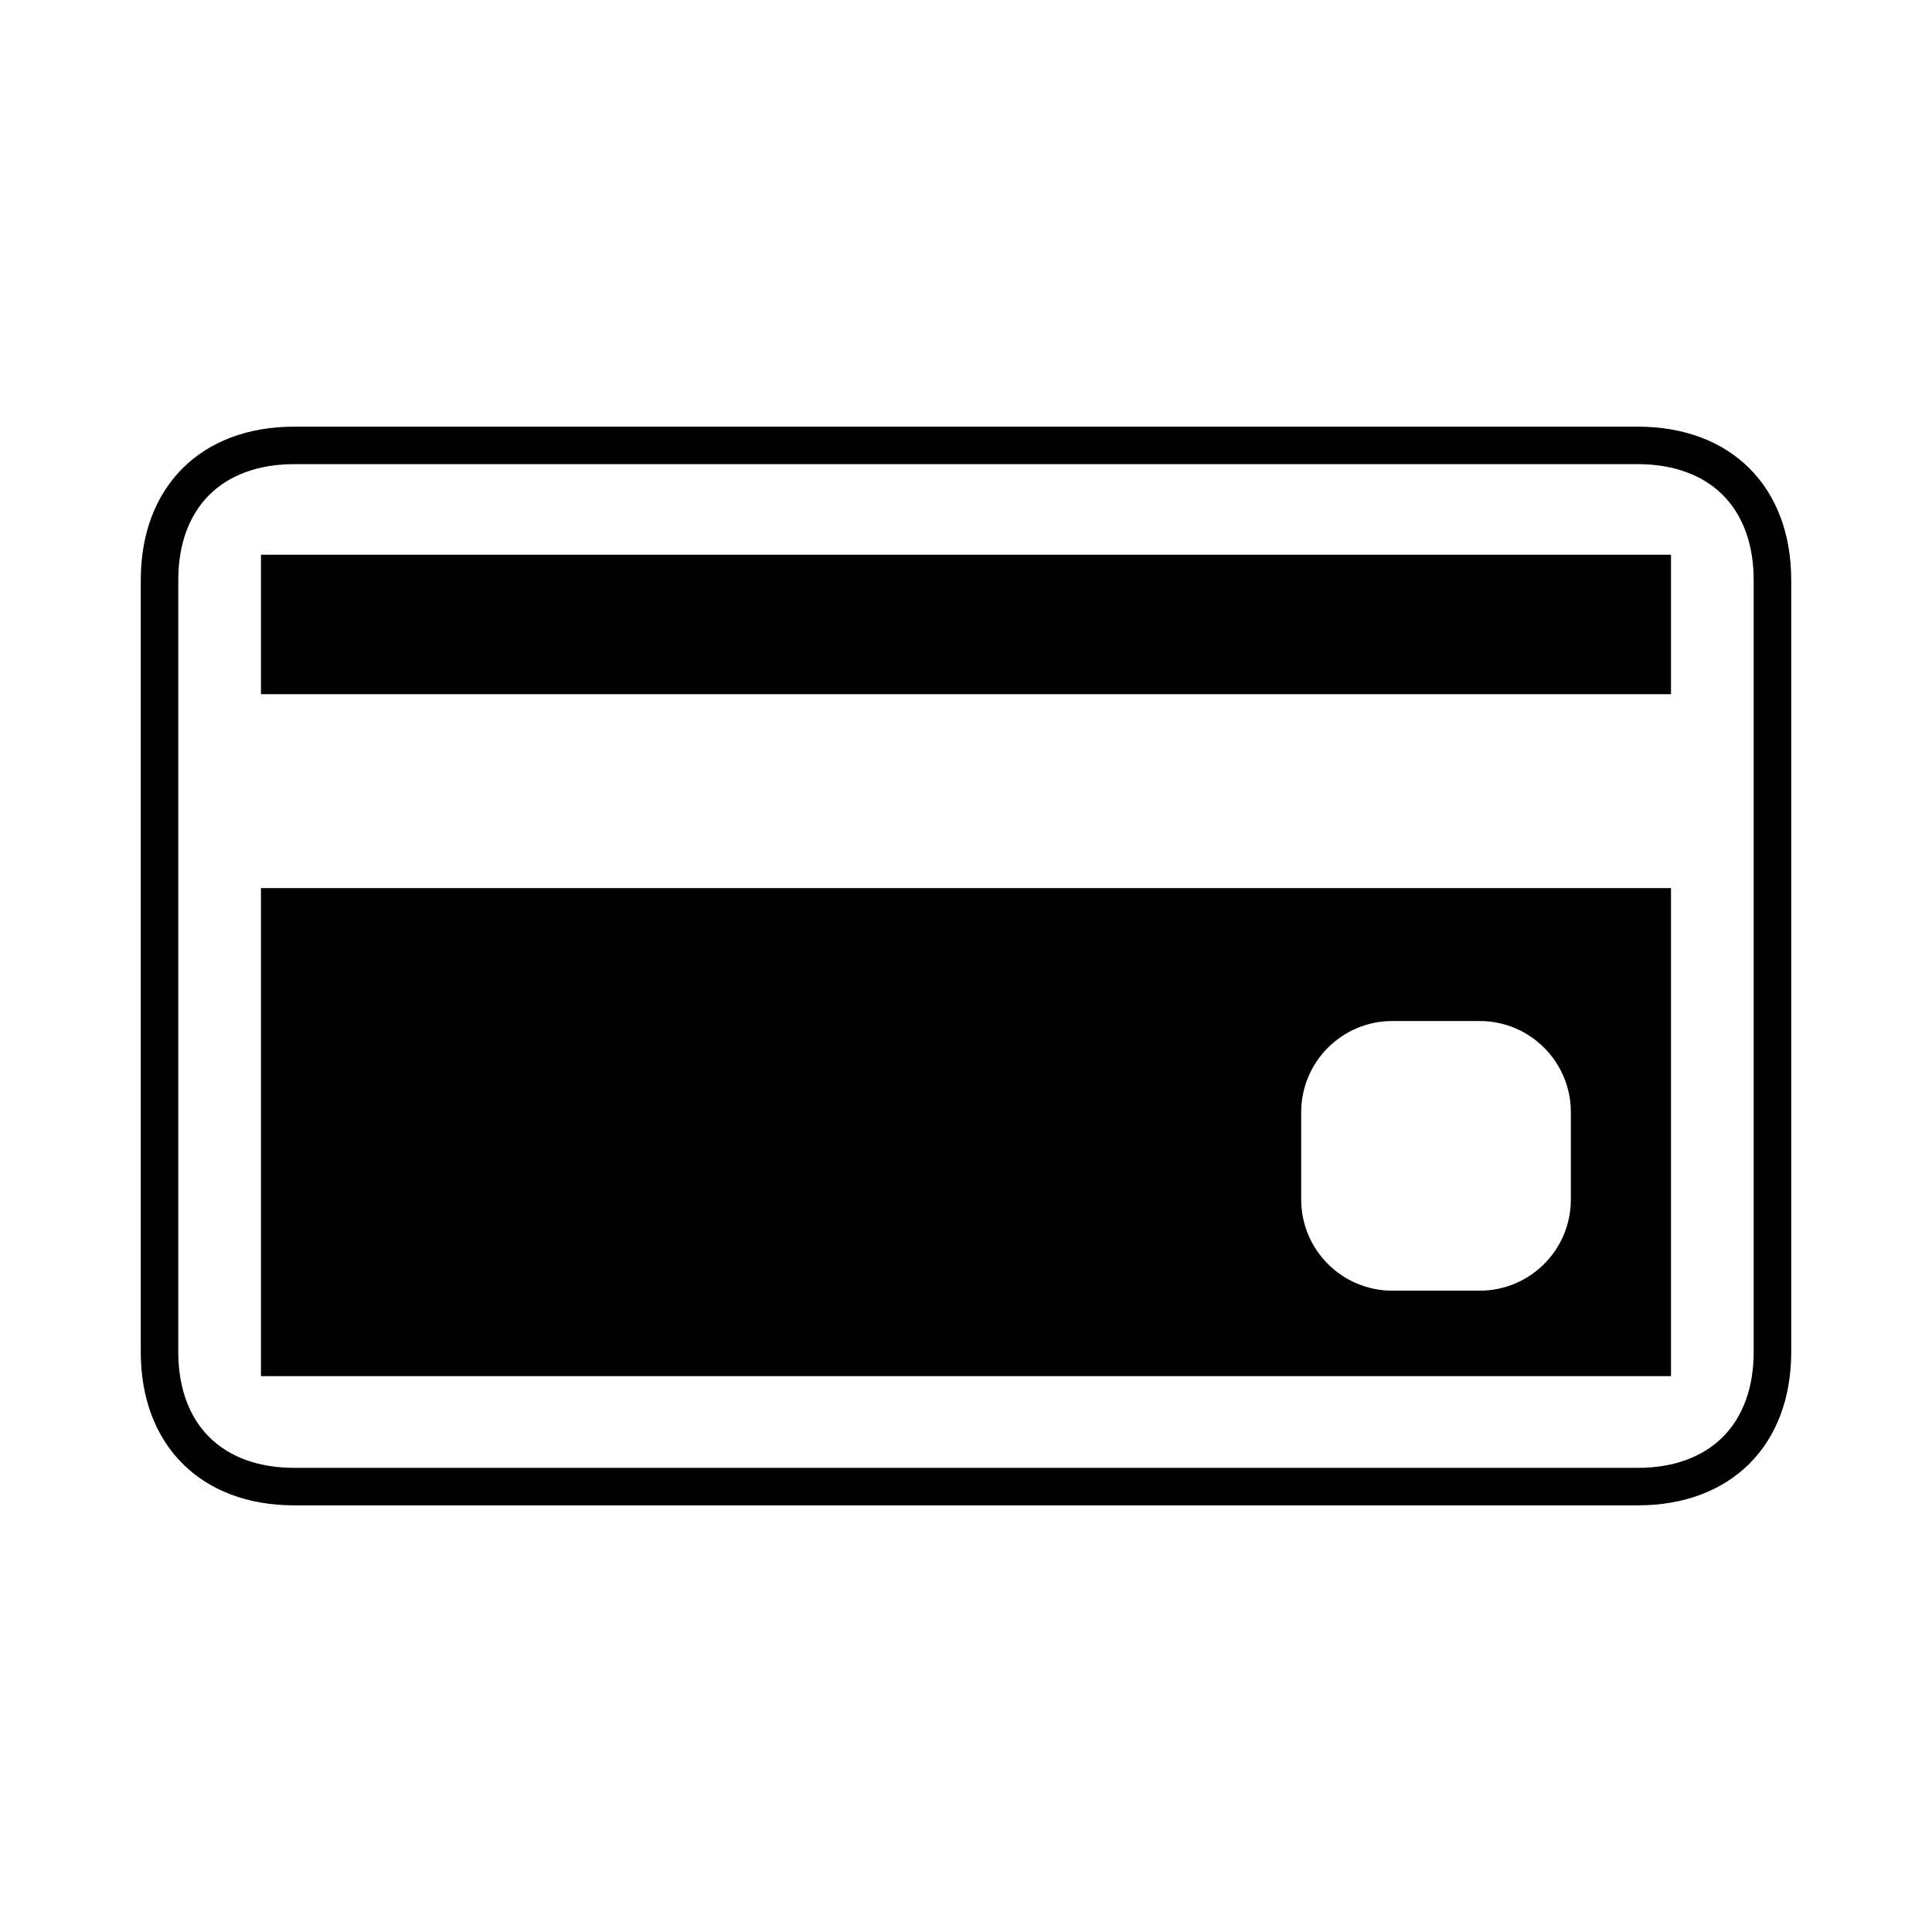 <?xml version="1.0" encoding="UTF-8"?>
<!-- Uploaded to: ICON Repo, www.iconrepo.com, Generator: ICON Repo Mixer Tools -->
<svg fill="#000000" width="800px" height="800px" version="1.1" viewBox="144 144 512 512" xmlns="http://www.w3.org/2000/svg">
 <g>
  <path d="m213.16 508.7h373.67v-129.34h-373.67zm275.67-69.953c0-13.348 10.816-24.168 24.168-24.168h23.125c13.352 0 24.168 10.82 24.168 24.168v23.129c0 13.348-10.816 24.168-24.168 24.168h-23.125c-13.352 0-24.168-10.82-24.168-24.168z"/>
  <path d="m578.05 257.07h-356.11c-24.68 0-40.633 15.949-40.633 40.637v204.59c0 24.68 15.949 40.633 40.633 40.633h356.12c24.68 0 40.633-15.949 40.633-40.633v-204.59c-0.004-24.684-15.949-40.637-40.637-40.637zm30.691 245.23c0 9.375-2.828 17.16-8.176 22.512-5.352 5.352-13.133 8.184-22.512 8.184l-356.12-0.004c-9.375 0-17.16-2.828-22.512-8.184-5.352-5.352-8.176-13.133-8.176-22.512v-204.59c0-9.375 2.828-17.164 8.176-22.516 5.352-5.352 13.133-8.184 22.512-8.184h356.12c9.375 0 17.16 2.828 22.512 8.184 5.352 5.352 8.176 13.141 8.176 22.516z"/>
  <path d="m213.16 291.01h373.67v36.961h-373.67z"/>
 </g>
</svg>